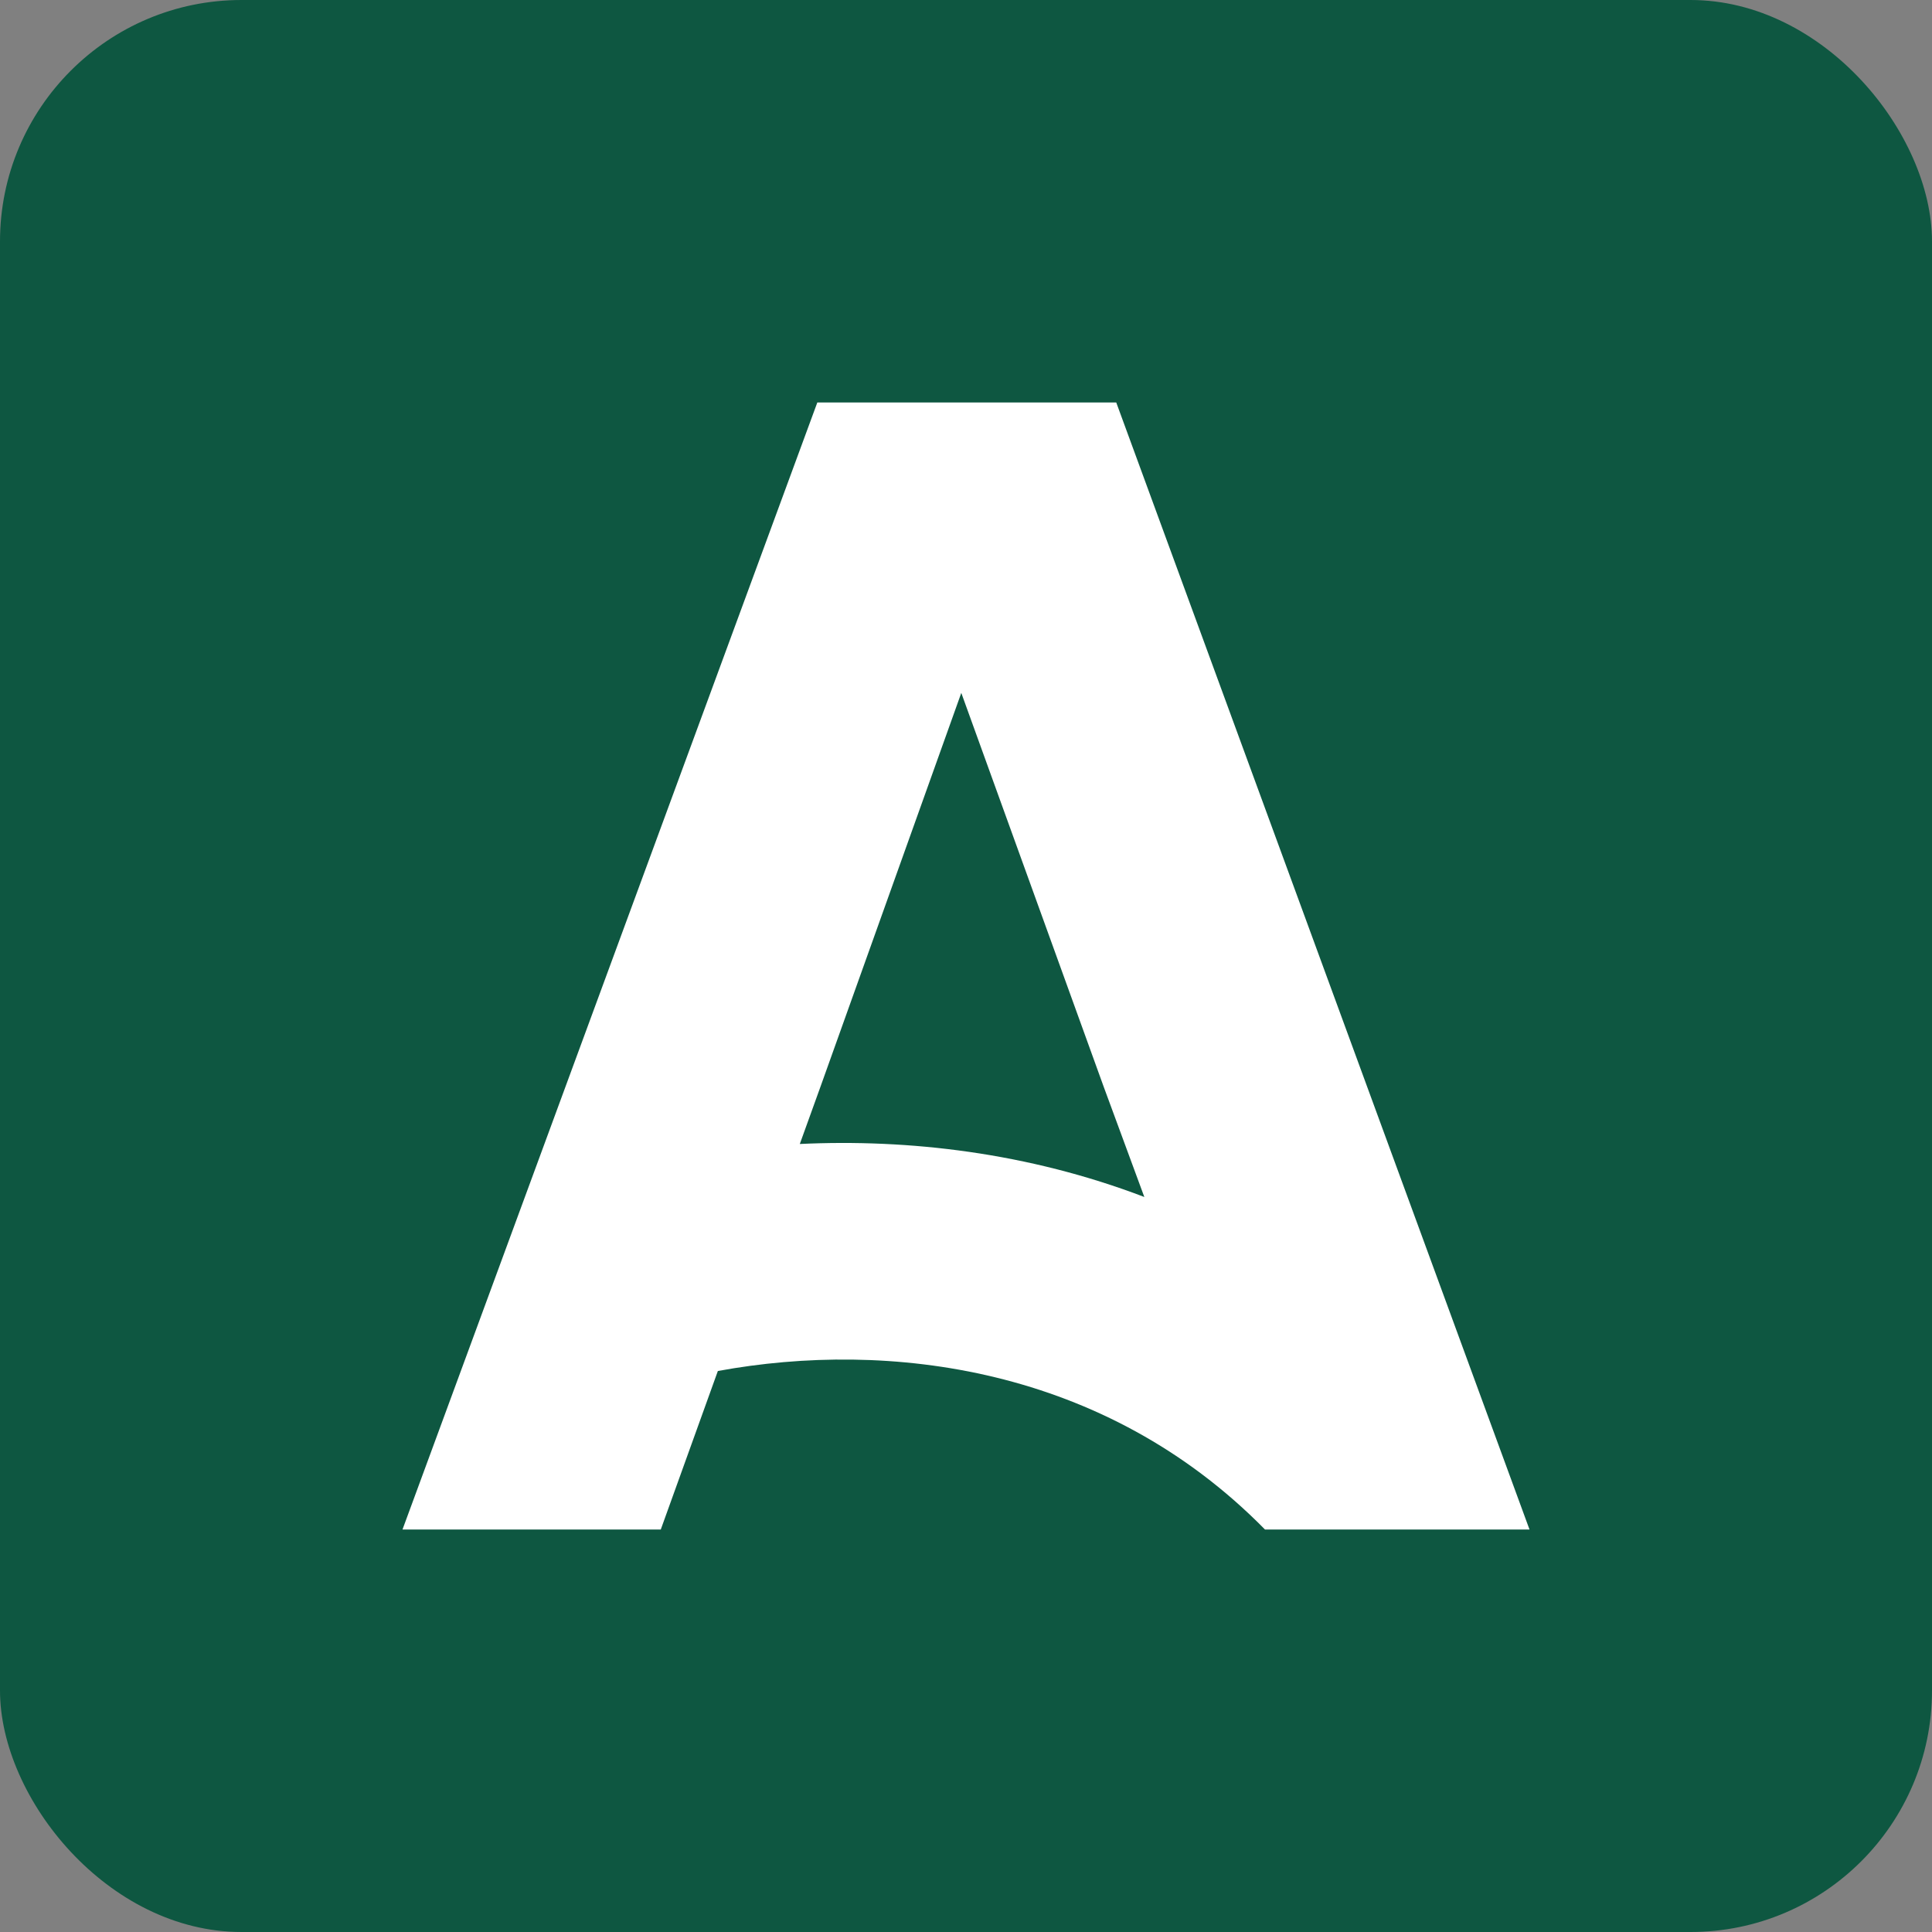 <svg width="48" height="48" viewBox="0 0 48 48" fill="none" xmlns="http://www.w3.org/2000/svg">
<rect x="0" y="0" width="48" height="48" fill="#808080" stroke="none"/>
<rect width="48" height="48" rx="6" fill="#0E5741"/>
<path fill-rule="evenodd" clip-rule="evenodd" d="M27.733 10H20.306L10 38H16.417L17.835 34.062C22.076 33.284 27.443 33.947 31.428 38H38L27.733 10ZM20.383 27.003L23.883 17.215L27.422 27.003L28.414 29.694L28.431 29.739C25.54 28.635 22.572 28.294 19.871 28.422L20.383 27.003Z" fill="white"/>
</svg>
